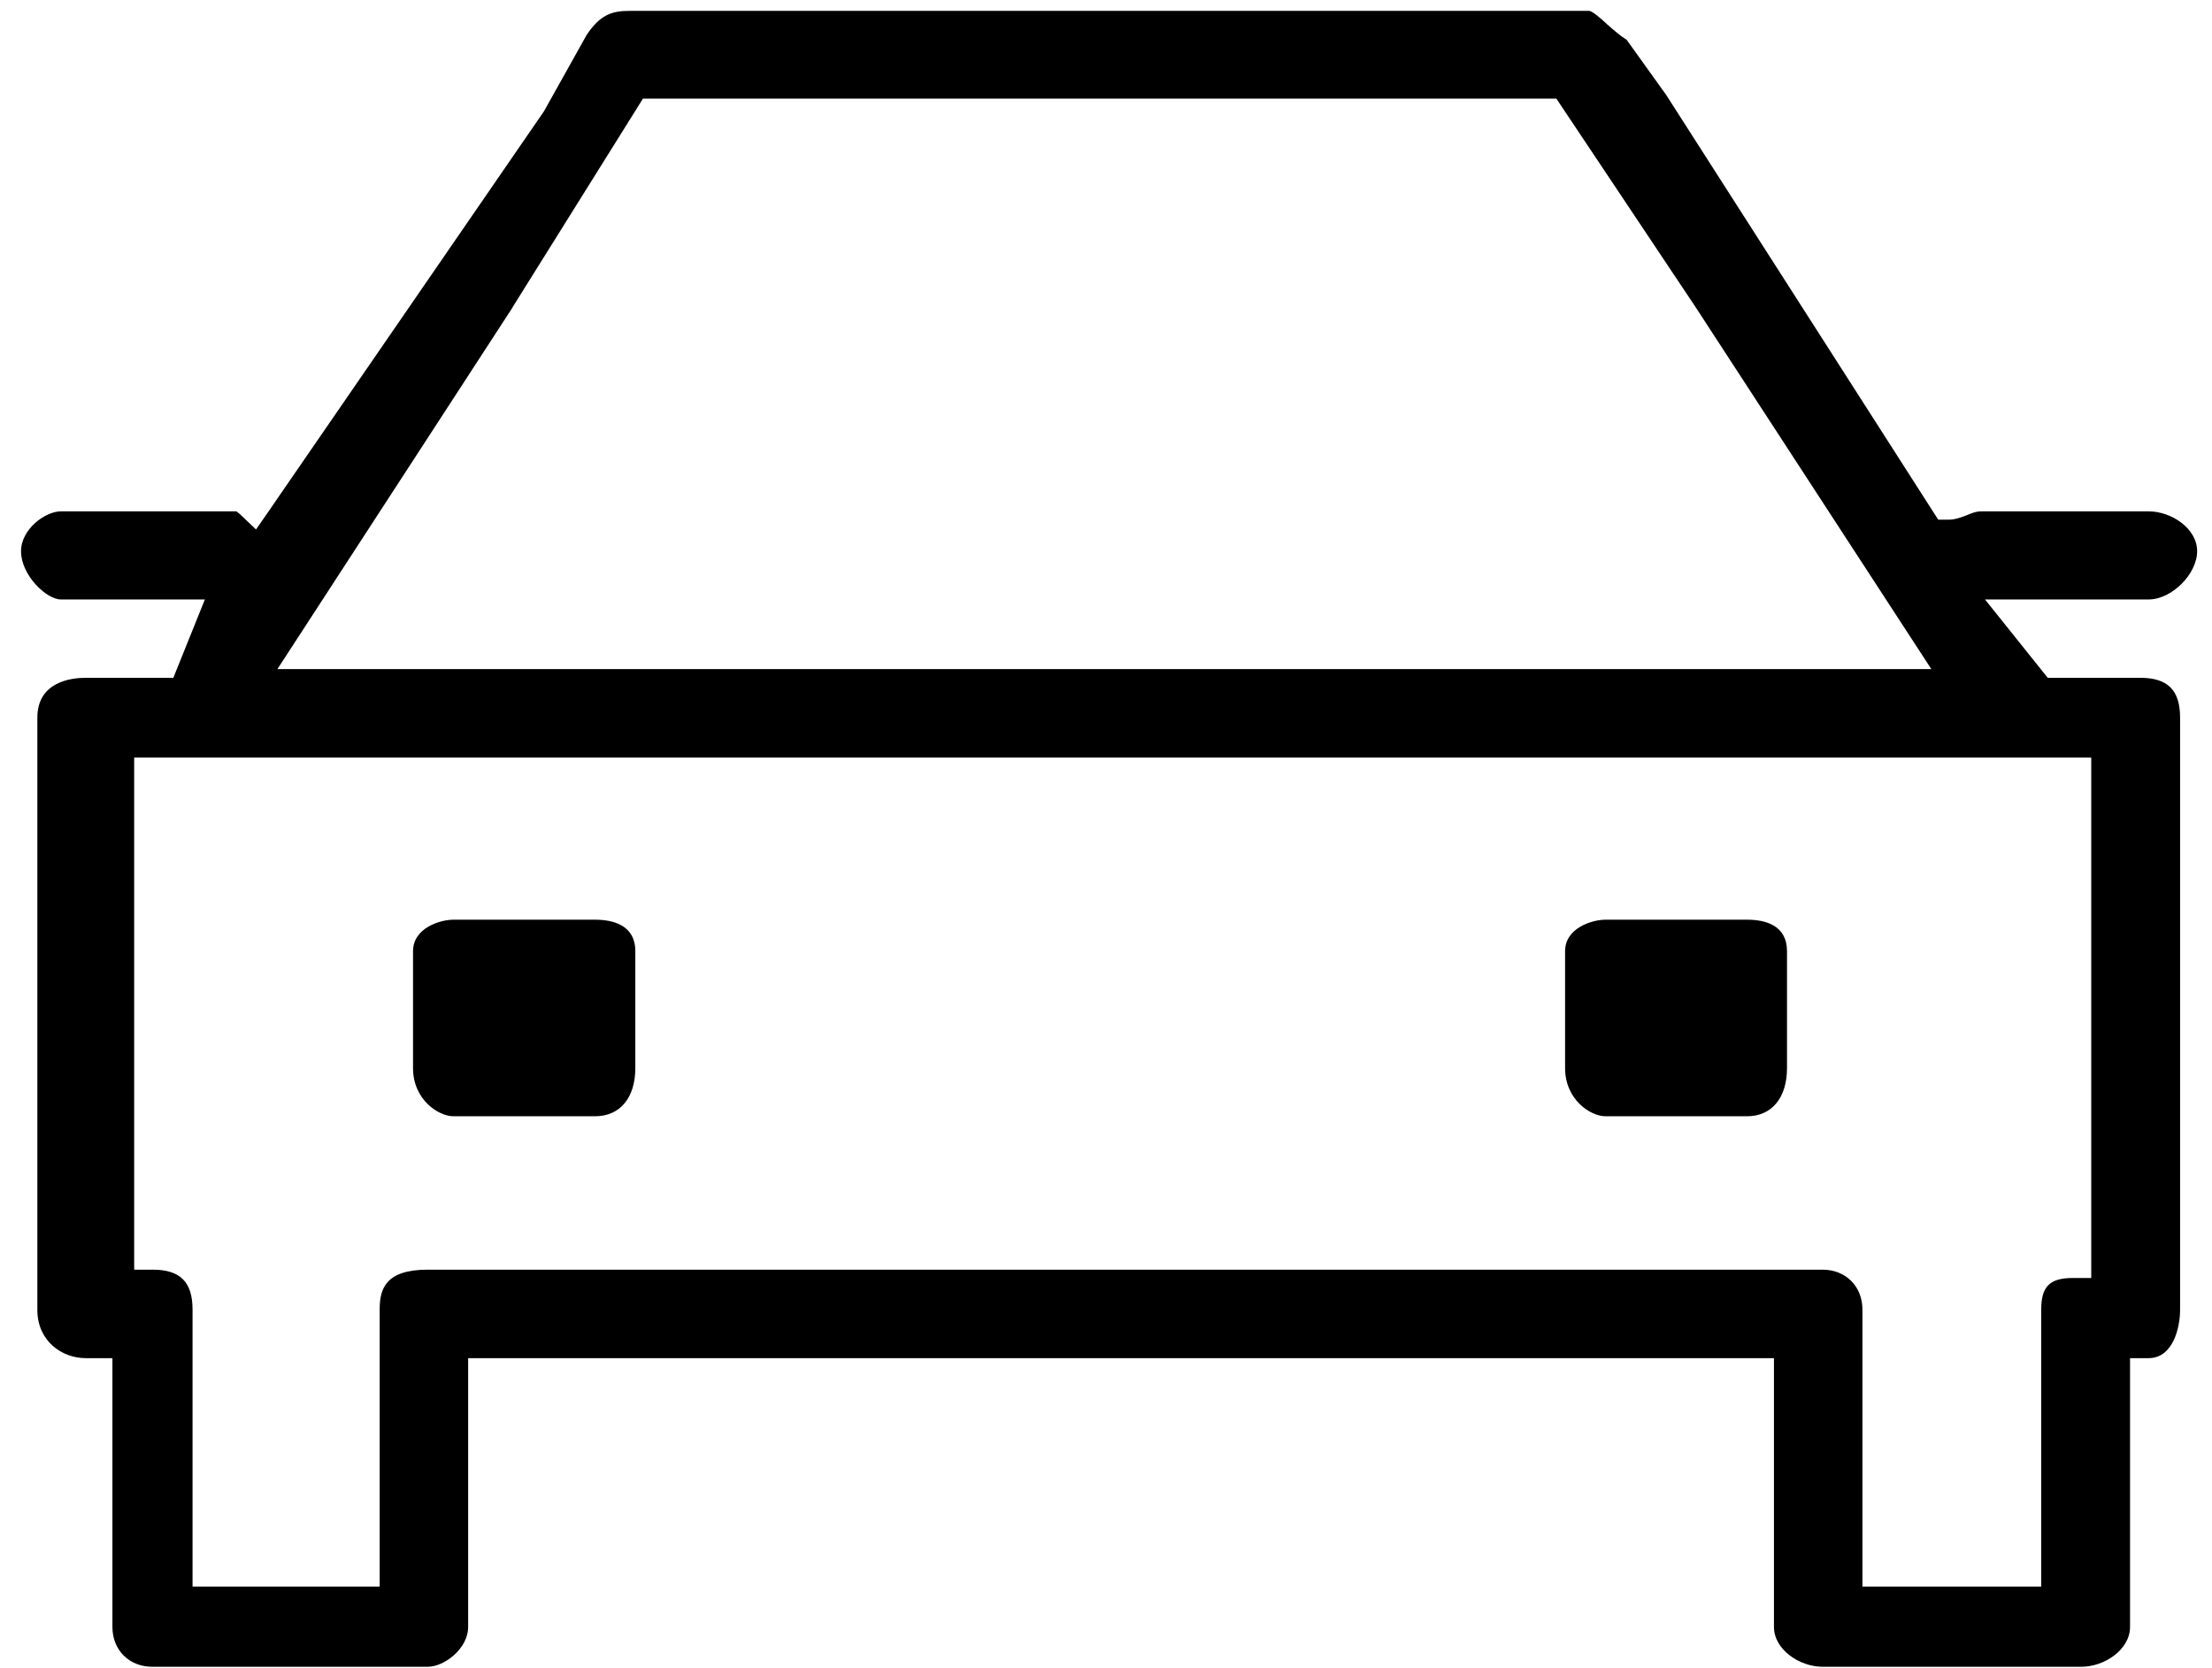 <?xml version="1.0" encoding="UTF-8"?>
<svg width="61px" height="46px" viewBox="0 0 61 46" version="1.1" xmlns="http://www.w3.org/2000/svg" xmlns:xlink="http://www.w3.org/1999/xlink">
    <title>编组</title>
    <g id="页面-1" stroke="none" stroke-width="1" fill="none" fill-rule="evenodd">
        <g id="icon更新" transform="translate(-1088, -4621)" fill="#000000" fill-rule="nonzero">
            <g id="编组" transform="translate(1088.58, 4621.3)">
                <path d="M49.68,45.66 C49.05,45.66 48.34,45.19 48.34,44.56 L48.34,37.15 L12.33,37.15 L12.33,44.56 C12.33,45.17 11.66,45.66 11.22,45.66 L3.62,45.66 C2.98,45.66 2.52,45.2 2.52,44.56 L2.52,37.15 L1.78,37.15 C1.13,37.15 0.45,36.68 0.45,35.82 L0.45,19.49 C0.45,18.5 1.38,18.39 1.78,18.39 L4.2,18.39 L5.07,16.23 L1.1,16.23 C0.7,16.23 0,15.56 0,14.9 C0,14.29 0.67,13.8 1.1,13.8 L5.94,13.8 C5.94,13.8 6.01,13.85 6.05,13.89 L6.48,14.3 L6.82,13.81 L14.42,2.77 L15.6,0.66 C15.97,0.11 16.29,0 16.77,0 L43.25,0 C43.34,0.01 43.59,0.23 43.74,0.37 C43.91,0.52 44.09,0.68 44.28,0.8 L45.37,2.32 L52.87,14.03 L53.15,14.03 C53.35,14.03 53.51,13.96 53.65,13.91 C53.79,13.85 53.91,13.8 54.07,13.8 L58.67,13.8 C59.3,13.8 60.01,14.27 60.01,14.9 C60.01,15.53 59.31,16.23 58.67,16.23 L54.16,16.23 L55.89,18.39 L58.44,18.39 C59.2,18.39 59.54,18.73 59.54,19.49 L59.54,35.82 C59.54,36.28 59.36,37.15 58.67,37.15 L58.16,37.15 L58.16,44.56 C58.16,45.19 57.45,45.66 56.82,45.66 L49.68,45.66 L49.68,45.66 Z M49.68,34.71 C50.32,34.71 50.78,35.17 50.78,35.81 L50.78,43.45 L55.71,43.45 L55.71,35.81 C55.71,35.17 55.95,34.94 56.58,34.94 L57.09,34.94 L57.09,20.59 L3.12,20.59 L3.12,34.71 L3.63,34.71 C4.39,34.71 4.73,35.05 4.73,35.81 L4.73,43.45 L9.89,43.45 L9.89,35.81 C9.89,35.24 10.05,34.71 11.22,34.71 L49.67,34.71 L49.68,34.71 Z M13.56,8.17 L7.07,18.15 L52.68,18.15 L46.18,8.17 L42.34,2.42 L17.15,2.42 L13.55,8.18 L13.56,8.17 Z" id="形状"></path>
                <path d="M43.69,30.48 C43.29,30.48 42.58,30.03 42.58,29.15 L42.58,25.93 C42.58,25.28 43.34,25.06 43.69,25.06 L47.6,25.06 C48.1,25.06 48.7,25.21 48.7,25.93 L48.7,29.15 C48.7,29.97 48.28,30.48 47.6,30.48 L43.69,30.48 Z" id="路径"></path>
                <path d="M11.92,30.48 C11.52,30.48 10.81,30.03 10.81,29.15 L10.81,25.93 C10.81,25.28 11.57,25.06 11.92,25.06 L15.83,25.06 C16.33,25.06 16.94,25.21 16.94,25.93 L16.94,29.15 C16.94,29.97 16.52,30.48 15.83,30.48 L11.92,30.48 Z" id="路径"></path>
            </g>
        </g>
    </g>
</svg>